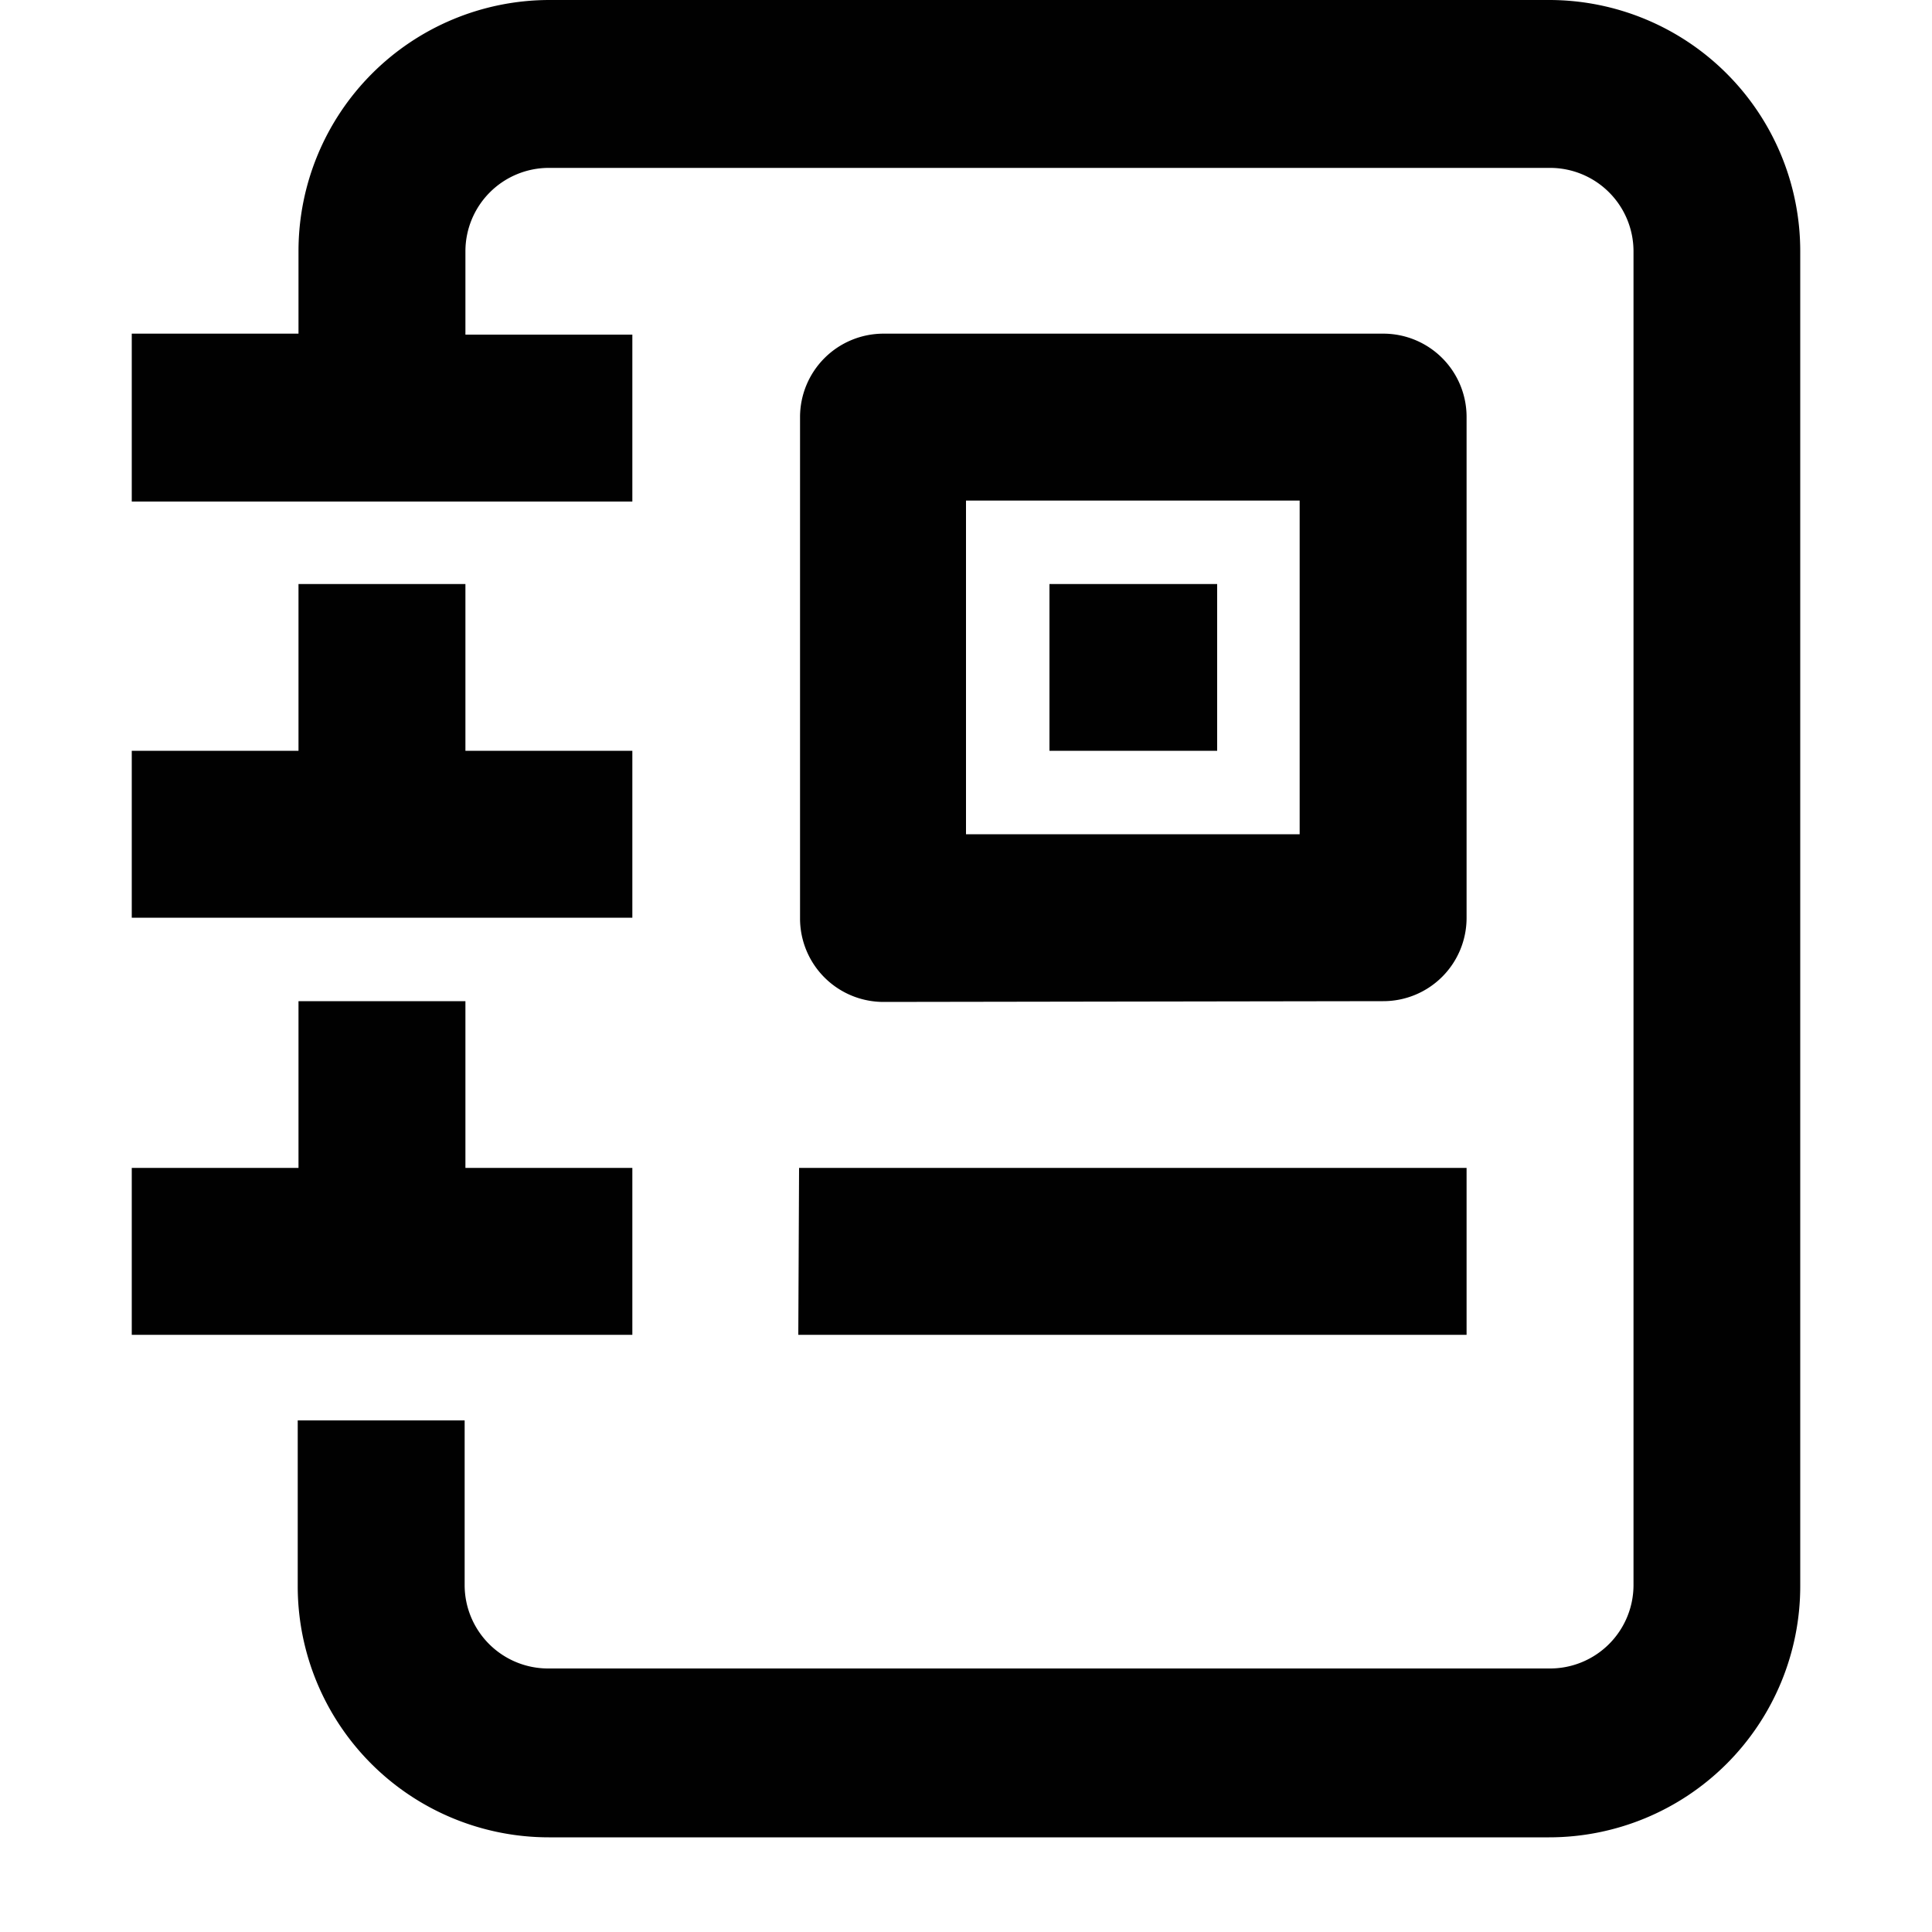 <?xml version="1.0" encoding="UTF-8"?>
<svg xmlns="http://www.w3.org/2000/svg" viewBox="0 0 100 100">
  <g id="aec6553d-a158-40ec-8d51-db7365be9206" data-name="Layer 1">
    <rect width="100" height="100" style="fill:none"></rect>
  </g>
  <g id="a5d9e218-160b-415d-a074-aae7ef0a5a84" data-name="Layer 5">
    <path d="M93.18,13v69.1a13,13,0,0,1-13,13H28.41a13,13,0,0,1-13-13V73.52h8.64v8.53a4.32,4.32,0,0,0,4.32,4.31H80.23a4.32,4.32,0,0,0,4.32-4.31V13a4.32,4.32,0,0,0-4.32-4.31H28.41A4.32,4.32,0,0,0,24.09,13v4.32h8.64v8.64H6.82V17.27h8.63V13A13,13,0,0,1,28.41,0H80.23A13,13,0,0,1,93.18,13ZM32.73,60.45H24.09V51.82H15.45v8.63H6.82v8.64H32.73Zm0-21.59H24.09V30.23H15.45v8.63H6.82V47.5H32.73Zm13,13a4.32,4.32,0,0,1-4.32-4.32V21.59a4.32,4.32,0,0,1,4.32-4.32H71.59a4.31,4.31,0,0,1,4.32,4.32V47.5a4.31,4.31,0,0,1-4.32,4.32ZM50,43.18H67.27V25.91H50Zm4.32-4.32H63V30.23H54.32Zm-13,30.23H75.91V60.45H41.36Z" style="fill:#010101"></path>
  </g>
</svg>
